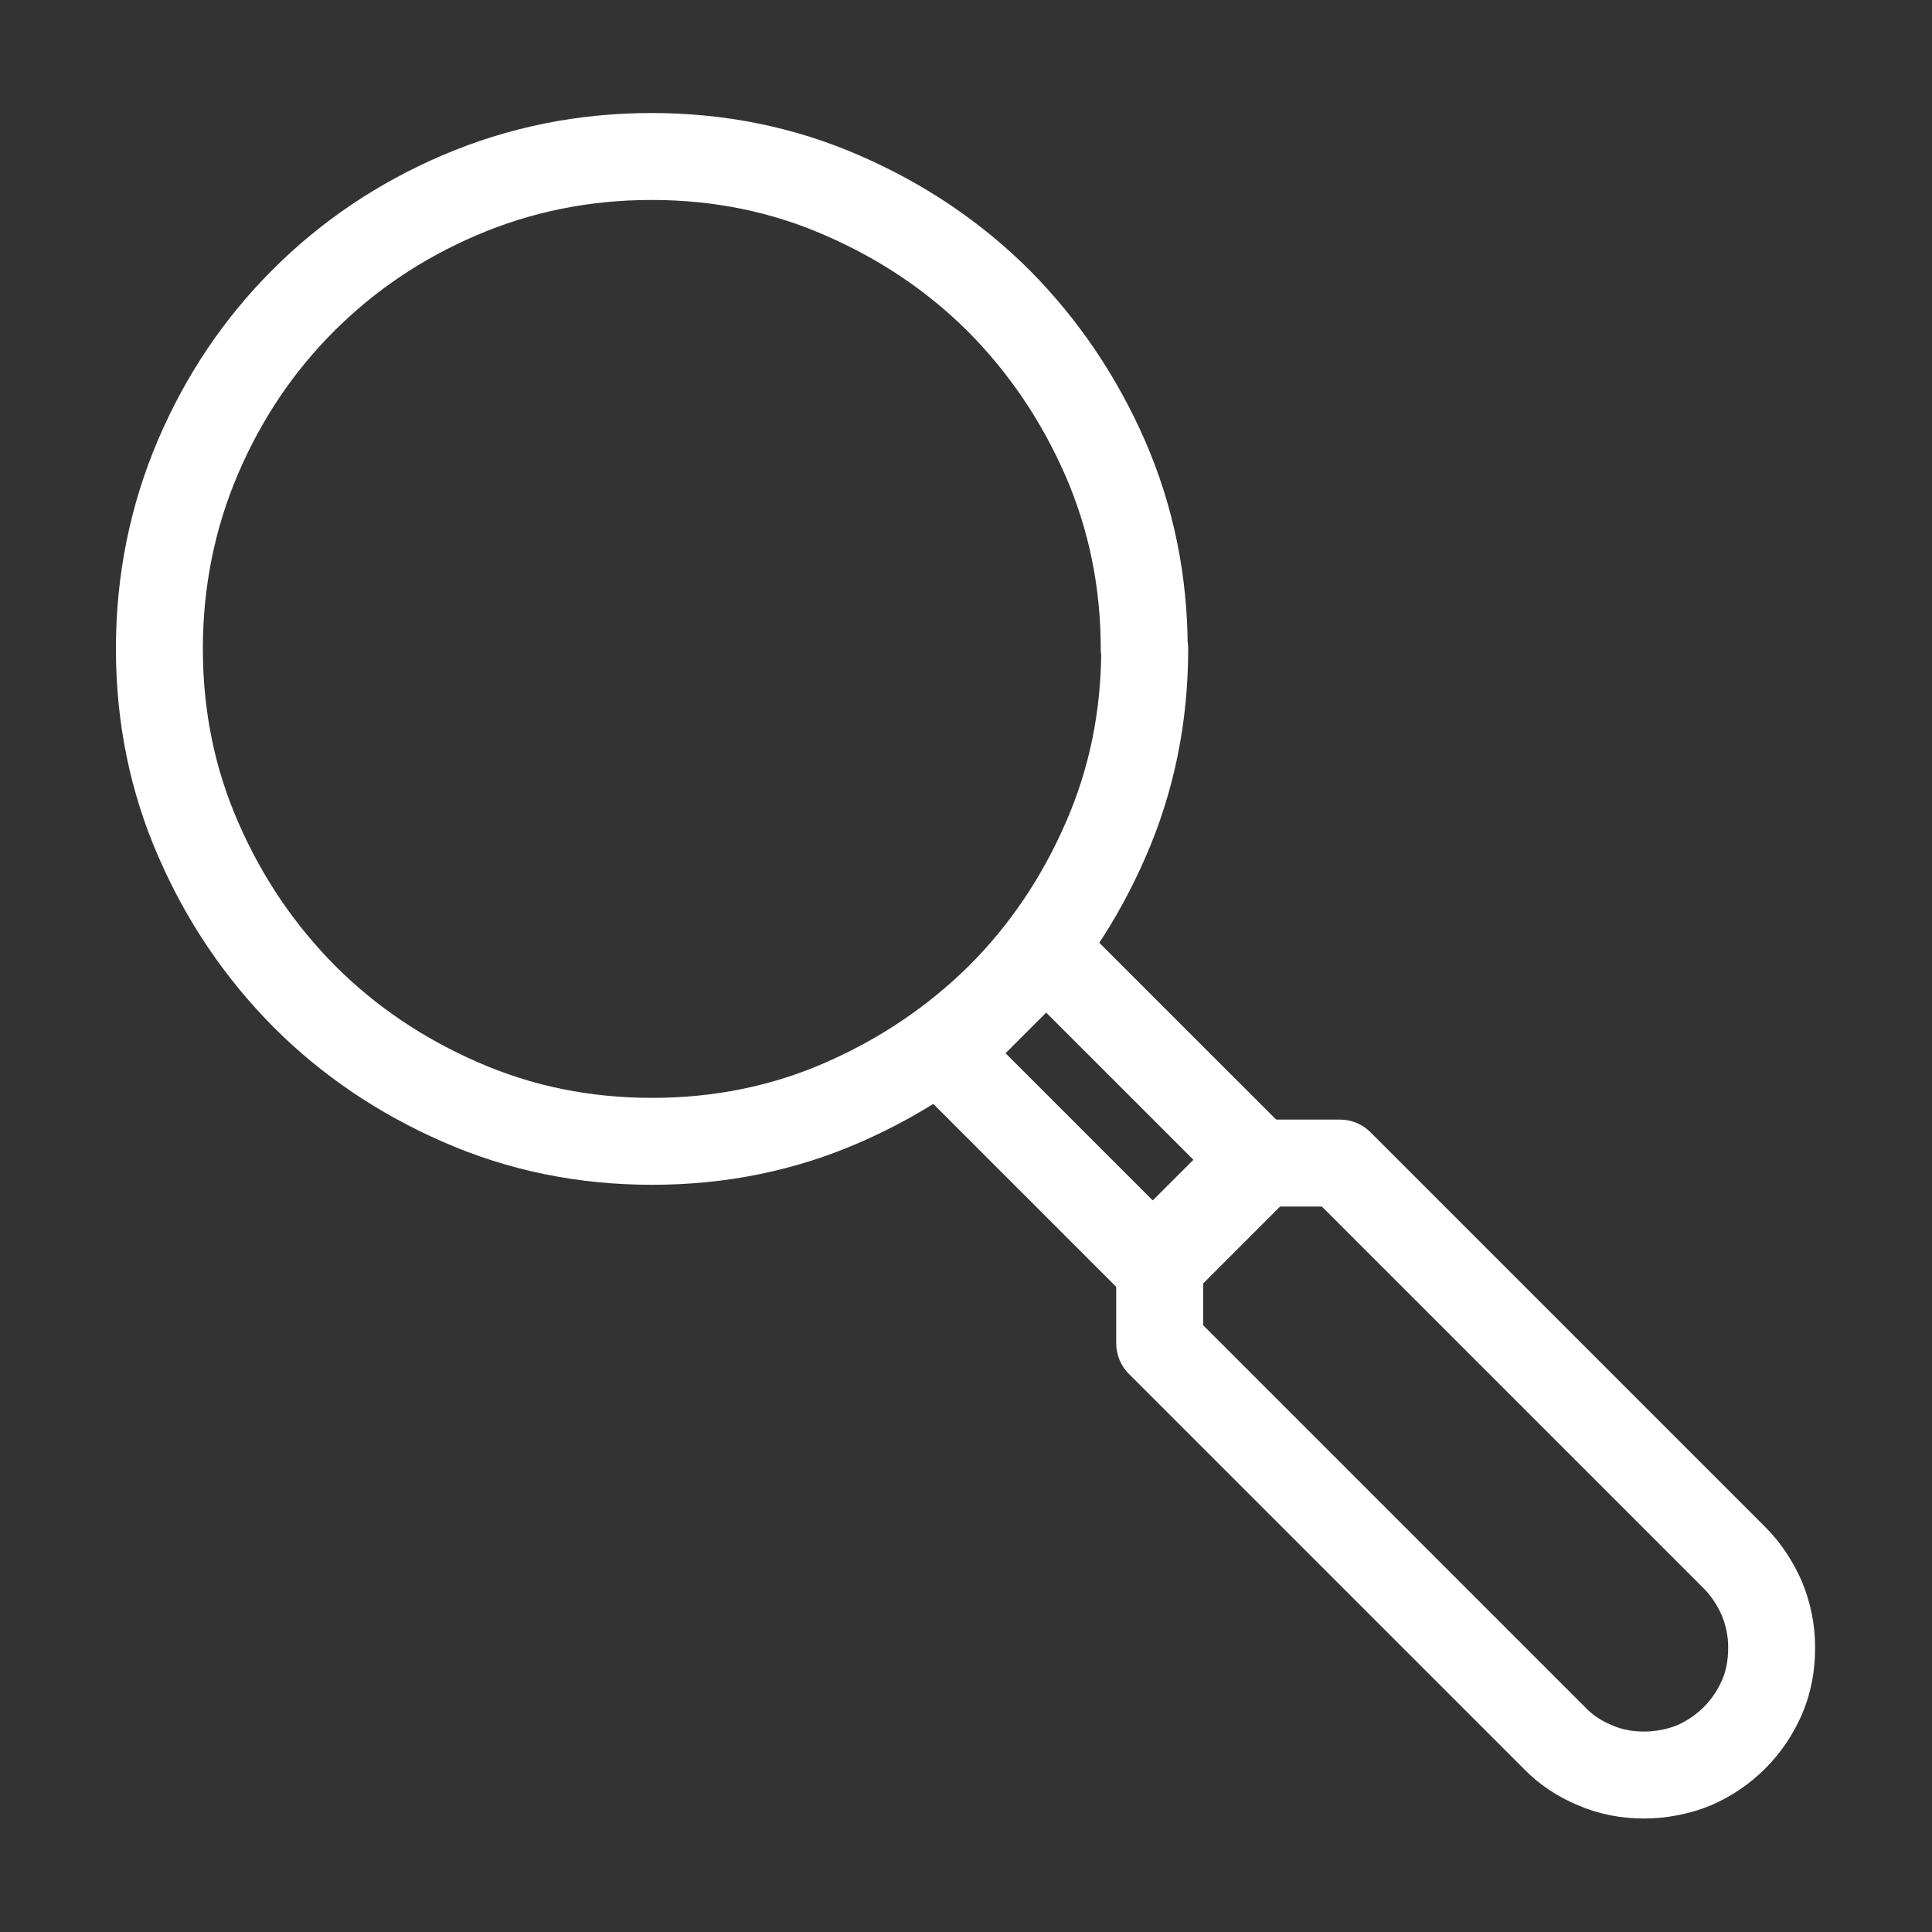 <svg width="40" height="40" viewBox="0 0 40 40" fill="none" xmlns="http://www.w3.org/2000/svg">
<rect x="0" y="0" width="40" height="40" fill="#333333" stroke="none"/>
<path d="M21.66 19.692L19.546 21.806L23.866 26.126L25.981 24.012L21.66 19.692Z" stroke="white" stroke-width="1.8" stroke-linecap="round" stroke-linejoin="round"/>
<path d="M36.48 33.1C36.34 32.78 36.15 32.49 35.91 32.25L27.74 24.08H26.13L24.01 26.2V27.81L32.18 35.98C32.42 36.23 32.71 36.42 33.03 36.55C33.35 36.69 33.69 36.75 34.04 36.75C34.39 36.75 34.75 36.68 35.07 36.55C35.39 36.41 35.67 36.22 35.91 35.98C36.15 35.74 36.34 35.46 36.48 35.14C36.62 34.82 36.68 34.47 36.68 34.11C36.68 33.75 36.61 33.42 36.48 33.1Z" stroke="white" stroke-width="1.8" stroke-linecap="round" stroke-linejoin="round"/>
<path d="M23.69 13.44C23.69 12.04 23.42 10.72 22.88 9.48C22.34 8.25 21.61 7.17 20.69 6.24C19.77 5.32 18.69 4.59 17.45 4.05C16.22 3.51 14.9 3.24 13.49 3.24C12.08 3.24 10.76 3.51 9.52 4.04C8.28 4.57 7.2 5.3 6.28 6.22C5.36 7.14 4.63 8.22 4.1 9.46C3.57 10.7 3.3 12.03 3.3 13.43C3.3 14.84 3.57 16.16 4.11 17.39C4.65 18.63 5.38 19.7 6.3 20.63C7.22 21.55 8.3 22.28 9.54 22.82C10.77 23.36 12.09 23.63 13.5 23.63C14.91 23.63 16.23 23.36 17.46 22.82C18.69 22.28 19.77 21.55 20.7 20.63C21.62 19.71 22.35 18.63 22.89 17.39C23.43 16.16 23.7 14.84 23.7 13.43L23.69 13.44Z" stroke="white" stroke-width="1.8" stroke-linecap="round" stroke-linejoin="round"/>
</svg>

